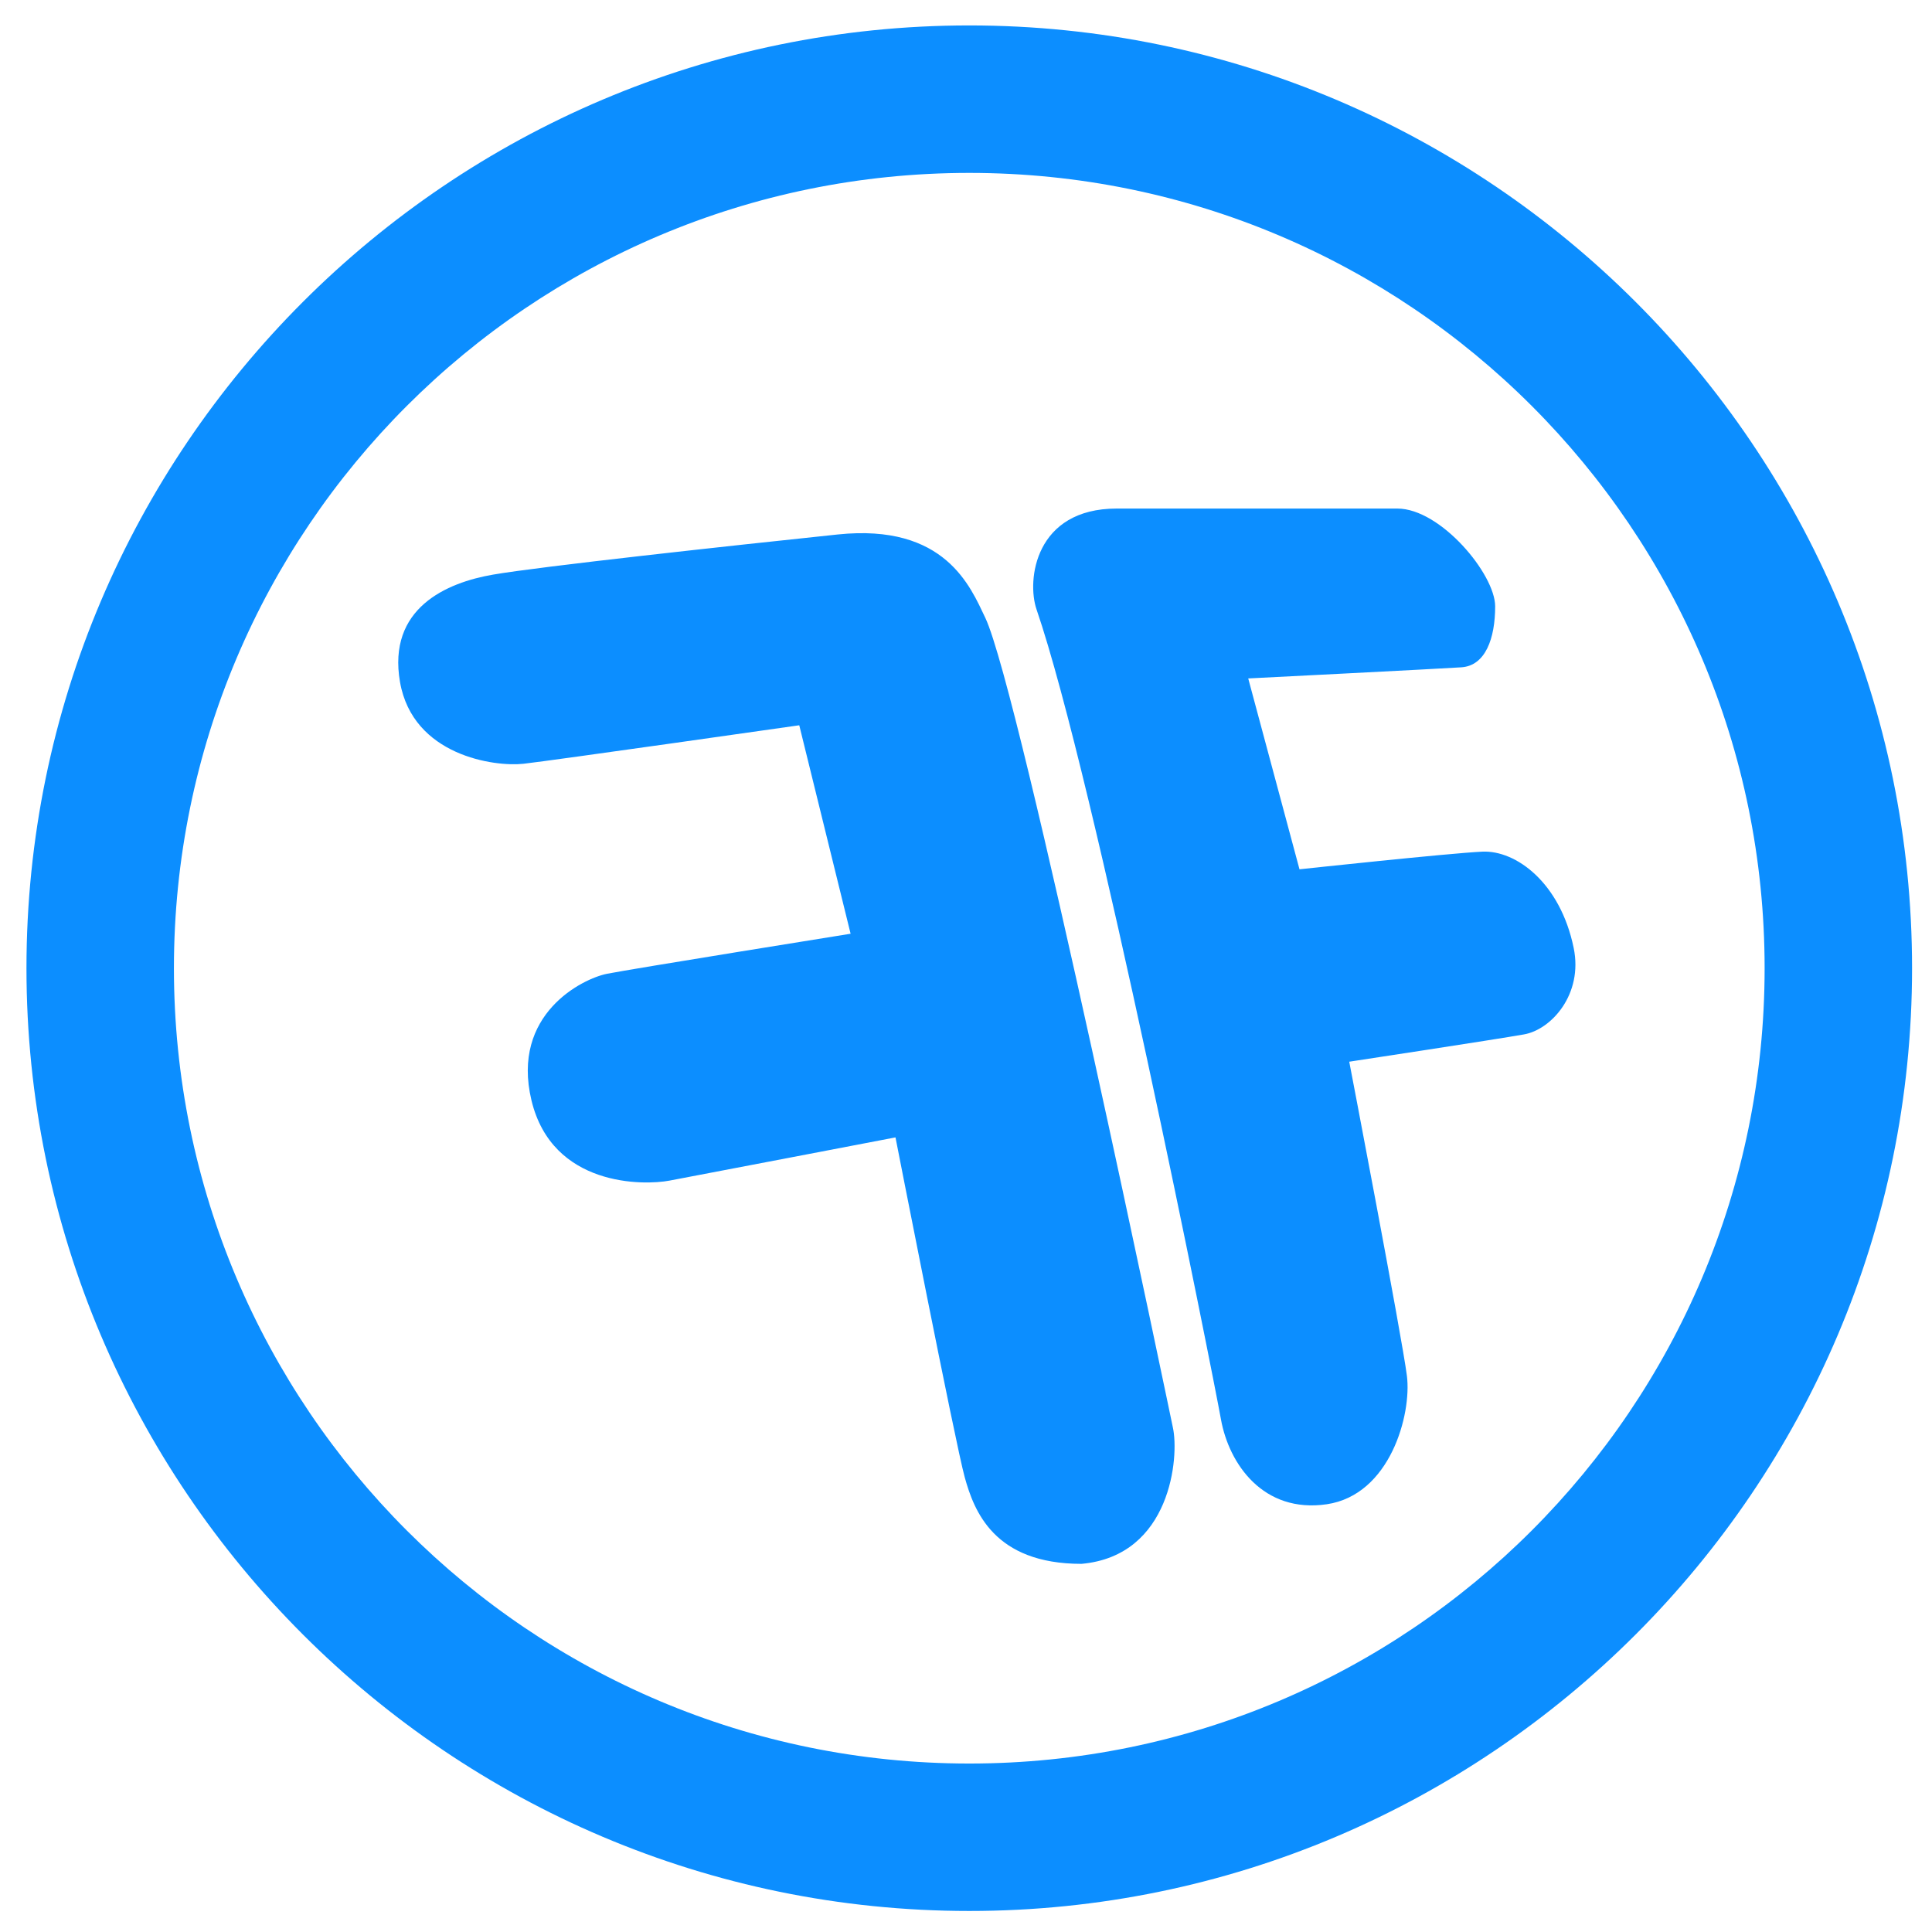 <svg xmlns="http://www.w3.org/2000/svg" viewBox="0 0 438 438"><g fill="#0C8EFF"><path d="M245.179 354.538c-19.84 0-24.354-11.992-26.467-19.627-2.113-7.634-15.697-77.054-15.697-77.054s-45.438 8.71-51.25 9.801c-5.826 1.103-26.536 1.447-31.272-18.173-4.708-19.628 11.64-27.624 17.093-28.716 5.454-1.091 55.253-9.084 55.253-9.084l-11.64-47.261s-55.97 7.995-62.515 8.727c-6.545.732-25.074-1.81-28-18.527-2.898-16.734 10.548-22.544 21.097-24.354 10.534-1.825 53.79-6.545 78.143-9.102 24.355-2.535 30.086 11.861 33.454 18.904 7.842 16.498 42.524 183.569 42.524 183.569 1.45 6.547-.374 29.077-20.723 30.897zm100.317-120.029c-6.172 1.105-39.611 6.188-39.611 6.188s11.984 62.509 13.075 71.239c1.09 8.726-3.798 26.962-18.168 29.091-14.373 2.106-22.173-9.097-23.997-19.276-1.808-10.172-28.704-145.394-41.792-183.556-2.292-6.641-.373-22.902 18.17-22.902h63.605c9.831 0 22.187 14.896 22.187 22.172 0 7.263-2.195 13.447-7.648 13.82-5.44.358-48.335 2.522-48.335 2.522l11.623 43.271s33.812-3.643 41.449-4.001c7.634-.358 17.672 7.055 20.709 21.814 2.181 10.529-5.082 18.537-11.267 19.618z"/><path d="M219.749 39.199c99.581 0 180.305 80.72 180.305 180.3 0 99.585-80.724 180.309-180.305 180.309-99.583 0-180.319-80.724-180.319-180.309 0-99.58 80.737-180.3 180.319-180.3m0-33.434C101.887 5.765 6 101.65 6 219.499c0 117.857 95.887 213.734 213.749 213.734 117.853 0 213.732-95.877 213.732-213.734 0-117.849-95.879-213.734-213.732-213.734z"/></g></svg>